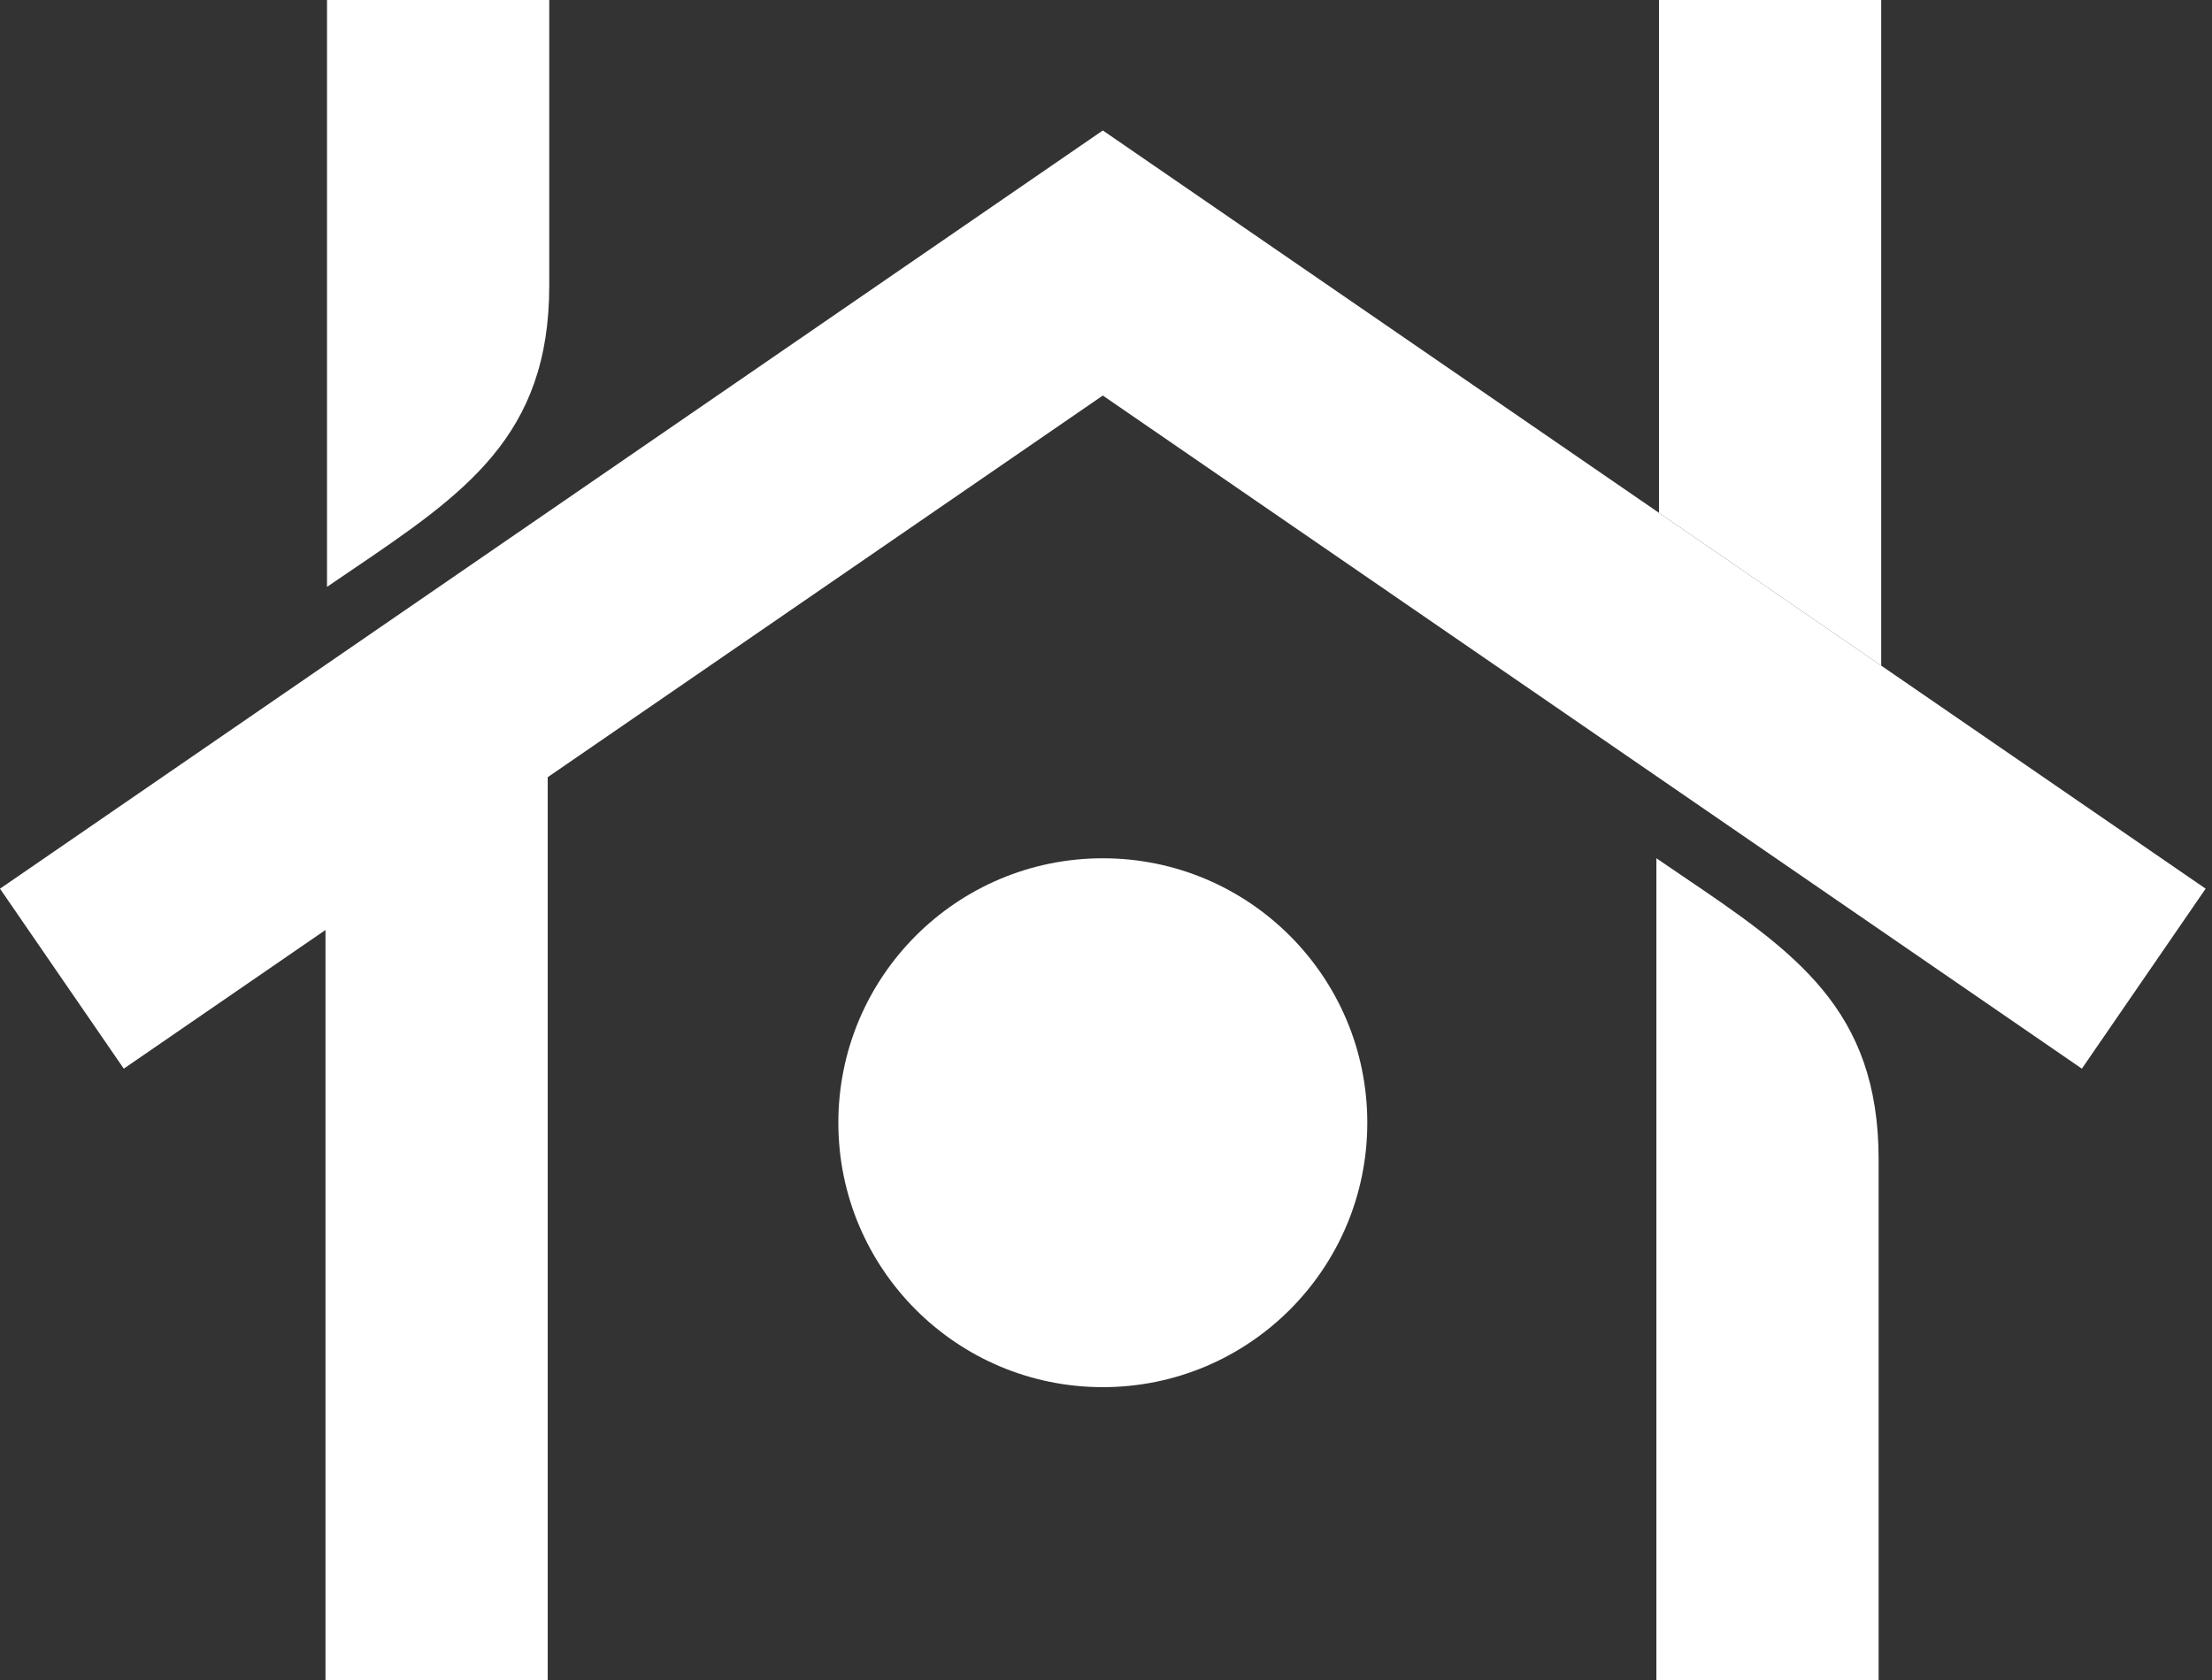 <svg width="333" height="253" viewBox="0 0 333 253" fill="none" xmlns="http://www.w3.org/2000/svg">
<rect x="0" y="0" width="333" height="253" fill="#333333" stroke="none"/>
<path d="M283.201 100.22V0H249.747V77.216L283.201 100.22Z" fill="white"/>
<path d="M49 139.863L49 253H82.454L82.454 116.858L49 139.863Z" fill="white"/>
<path d="M332.042 133.804L282.811 99.951L249.357 76.947L166.021 19.642L0 133.804L18.634 160.902L49.231 139.863L82.685 116.858L166.021 59.554L313.409 160.902L332.042 133.804Z" fill="white"/>
<path d="M166.021 208.855C188.01 208.855 205.836 191.029 205.836 169.04C205.836 147.051 188.01 129.226 166.021 129.226C144.033 129.226 126.207 147.051 126.207 169.04C126.207 191.029 144.033 208.855 166.021 208.855Z" fill="white"/>
<path d="M249.357 129.225V253H282.812L282.812 174.548C282.812 151.893 270.181 143.337 253.087 131.759C251.866 130.933 250.621 130.089 249.357 129.225Z" fill="white"/>
<path d="M49.23 88.36L49.23 0L82.685 1.46234e-06L82.685 43.038C82.685 65.673 69.975 74.29 52.8 85.933C51.63 86.726 50.439 87.533 49.23 88.36Z" fill="white"/>
</svg>
